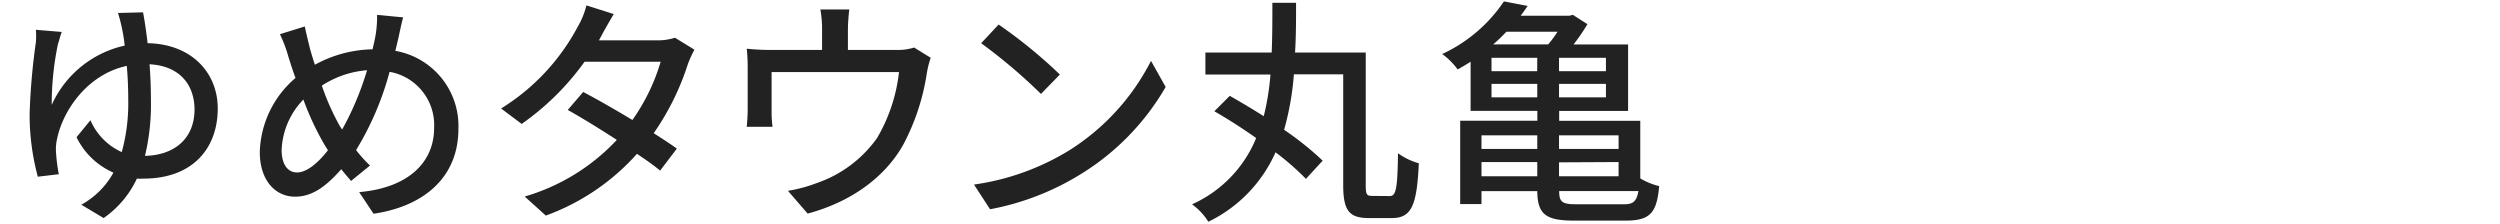 <svg id="レイヤー_1" data-name="レイヤー 1" xmlns="http://www.w3.org/2000/svg" viewBox="0 0 324 29"><defs><style>.cls-1{fill:#222;}</style></defs><path class="cls-1" d="M18.54,1.6c.19,1,.4,2.36.59,4,5.64.09,9.09,3.78,9.09,8.46,0,5.12-3.2,9.09-9.65,9.09a7.58,7.58,0,0,1-.83,0,12.81,12.81,0,0,1-4.31,5.11l-2.89-1.73a10.53,10.53,0,0,0,4.16-4.16,9.55,9.55,0,0,1-4.78-4.59l1.8-2.2a8,8,0,0,0,4.06,4.13,23.68,23.68,0,0,0,.84-6.7c0-1.55-.06-3.07-.19-4.47-5.08,1.09-8.21,5.71-9,9.31a6.13,6.13,0,0,0-.18,1.73,23,23,0,0,0,.37,3L4.9,22.9a30.86,30.86,0,0,1-1.06-8.19,83.67,83.67,0,0,1,.81-9.23,10,10,0,0,0,0-1.62L8,4.14c-.19.53-.34,1.12-.5,1.61a38.64,38.64,0,0,0-.8,7.85,13.58,13.58,0,0,1,9.46-7.69,21.65,21.65,0,0,0-.35-2.23,19.56,19.56,0,0,0-.52-2Zm6.67,12.59c0-3.07-1.8-5.65-5.83-5.86.12,1.49.18,3.1.18,4.68a28.53,28.53,0,0,1-.77,7.19C22.76,20.11,25.21,17.82,25.21,14.19Z"/><path class="cls-1" d="M52.25,2.25c-.22.78-.47,2-.62,2.7-.13.53-.25,1.08-.4,1.64A9.88,9.88,0,0,1,59.41,16.7c0,6.29-4.49,10.05-11,11l-1.86-2.8c6.55-.58,9.71-4,9.71-8.3a7,7,0,0,0-5.77-7.29,38.51,38.51,0,0,1-4.34,10.14,16.78,16.78,0,0,0,1.8,2l-2.45,2c-.43-.5-.87-1-1.27-1.52-2,2.26-3.78,3.56-6,3.56-2.45,0-4.56-2-4.56-5.79A13.07,13.07,0,0,1,38.3,10.1c-.35-.9-.62-1.8-.9-2.67a18.3,18.3,0,0,0-1.12-3l3.22-1c.19.9.44,1.92.66,2.82.18.65.4,1.4.65,2.14a16.1,16.1,0,0,1,7.47-2c.15-.65.31-1.27.4-1.86a14.42,14.42,0,0,0,.19-2.6ZM42.14,18.9a35.61,35.61,0,0,1-2.82-6,9.92,9.92,0,0,0-2.82,6.54c0,1.8.74,2.91,2,2.91s2.73-1.24,4-2.88Zm2.2-2.11A38.15,38.15,0,0,0,47.57,9.1a12.53,12.53,0,0,0-5.86,2,31.42,31.42,0,0,0,2.35,5.27Z"/><path class="cls-1" d="M90,6.44a14.11,14.11,0,0,0-.87,1.92,33.44,33.44,0,0,1-4.41,8.9c1.15.74,2.21,1.42,3,2l-2.17,2.85c-.74-.62-1.77-1.36-3-2.17a29.19,29.19,0,0,1-11.81,8L68,25.47a26.43,26.43,0,0,0,11.94-7.34c-2.3-1.49-4.68-2.95-6.36-3.88l2-2.33c1.73.9,4.12,2.27,6.38,3.63A25.43,25.43,0,0,0,85.62,8H75.76a33.94,33.94,0,0,1-8.15,8.06l-2.67-2A27.75,27.75,0,0,0,74.86,3.49,10.46,10.46,0,0,0,76,.7l3.54,1.12C79,2.75,78.31,3.92,78,4.54l-.38.69h7.54a7.38,7.38,0,0,0,2.32-.34Z"/><path class="cls-1" d="M120.62,7.49a12.05,12.05,0,0,0-.52,2.11,29,29,0,0,1-3,9.08c-2.39,4.31-6.85,7.51-12.43,9l-2.55-2.95a19.15,19.15,0,0,0,3.72-1,15.92,15.92,0,0,0,7.82-5.83,21.52,21.52,0,0,0,2.85-8.56H100v5.09a14.54,14.54,0,0,0,.12,2H96.78c.06-.65.12-1.55.12-2.23V8.82a23.93,23.93,0,0,0-.12-2.51,27.51,27.51,0,0,0,3,.16h6.76V3.8a13.91,13.91,0,0,0-.22-2.57h3.75a23.31,23.31,0,0,0-.18,2.57V6.47h6.26a6.88,6.88,0,0,0,2.32-.31Z"/><path class="cls-1" d="M138.42,19.58A29.49,29.49,0,0,0,149.17,7.89l1.9,3.38A32.06,32.06,0,0,1,140.18,22.5a34.27,34.27,0,0,1-11.87,4.62l-2.08-3.2A32.15,32.15,0,0,0,138.42,19.58Zm-1.06-9.92-2.45,2.51a70.88,70.88,0,0,0-7.75-6.57l2.26-2.42A63.26,63.26,0,0,1,137.36,9.66Z"/><path class="cls-1" d="M180.12,25.41c.81,0,1-1,1.06-5.55a8.41,8.41,0,0,0,2.7,1.3c-.25,5.37-.9,7.1-3.48,7.1h-3c-2.52,0-3.32-.93-3.32-4.27V9.63h-6.39a36.65,36.65,0,0,1-1.27,7.19,39.82,39.82,0,0,1,5,4l-2.17,2.36a34.26,34.26,0,0,0-3.94-3.44,18.17,18.17,0,0,1-8.71,9,7.92,7.92,0,0,0-2.11-2.26,16.09,16.09,0,0,0,8.31-8.59c-1.8-1.27-3.69-2.48-5.42-3.47l2-2c1.36.78,2.88,1.67,4.4,2.64a32.2,32.2,0,0,0,.87-5.4h-8.43V6.81h8.59c.09-2.14.09-4.31.09-6.45h3.07c0,2.14,0,4.31-.13,6.45H177V24c0,1.24.13,1.39.87,1.39Z"/><path class="cls-1" d="M212.58,23.12a8.75,8.75,0,0,0,2.45,1c-.31,3.41-1.12,4.47-4.34,4.47H204c-3.66,0-4.74-.81-4.77-3.82H192v1.68h-2.76V15.65h10V14.37h-8.65V8c-.53.34-1.09.68-1.68,1a9,9,0,0,0-2-2,19.53,19.53,0,0,0,8-6.82l3.07.59c-.28.44-.59.84-.9,1.27h6.32l.44-.12,1.89,1.21a23.15,23.15,0,0,1-1.8,2.63H211v8.62h-8.93v1.28h10.51ZM192,17.54V19.3h7.23V17.54Zm0,5.3h7.23V21H192Zm7.23-15.35H193.3V9.23h5.92Zm0,5.12V10.87H193.3v1.74Zm-4-8.5a20.54,20.54,0,0,1-1.71,1.64h7.13a15.13,15.13,0,0,0,1.21-1.64Zm12.9,3.38h-6.08V9.23h6.08Zm0,3.38h-6.08v1.74h6.08Zm-6.08,6.67V19.3h7.72V17.54Zm0,3.5v1.8h7.72V21Zm8.47,5.43c1.11,0,1.58-.35,1.82-1.71H202.07c0,1.43.4,1.71,2.17,1.71Z"/></svg>